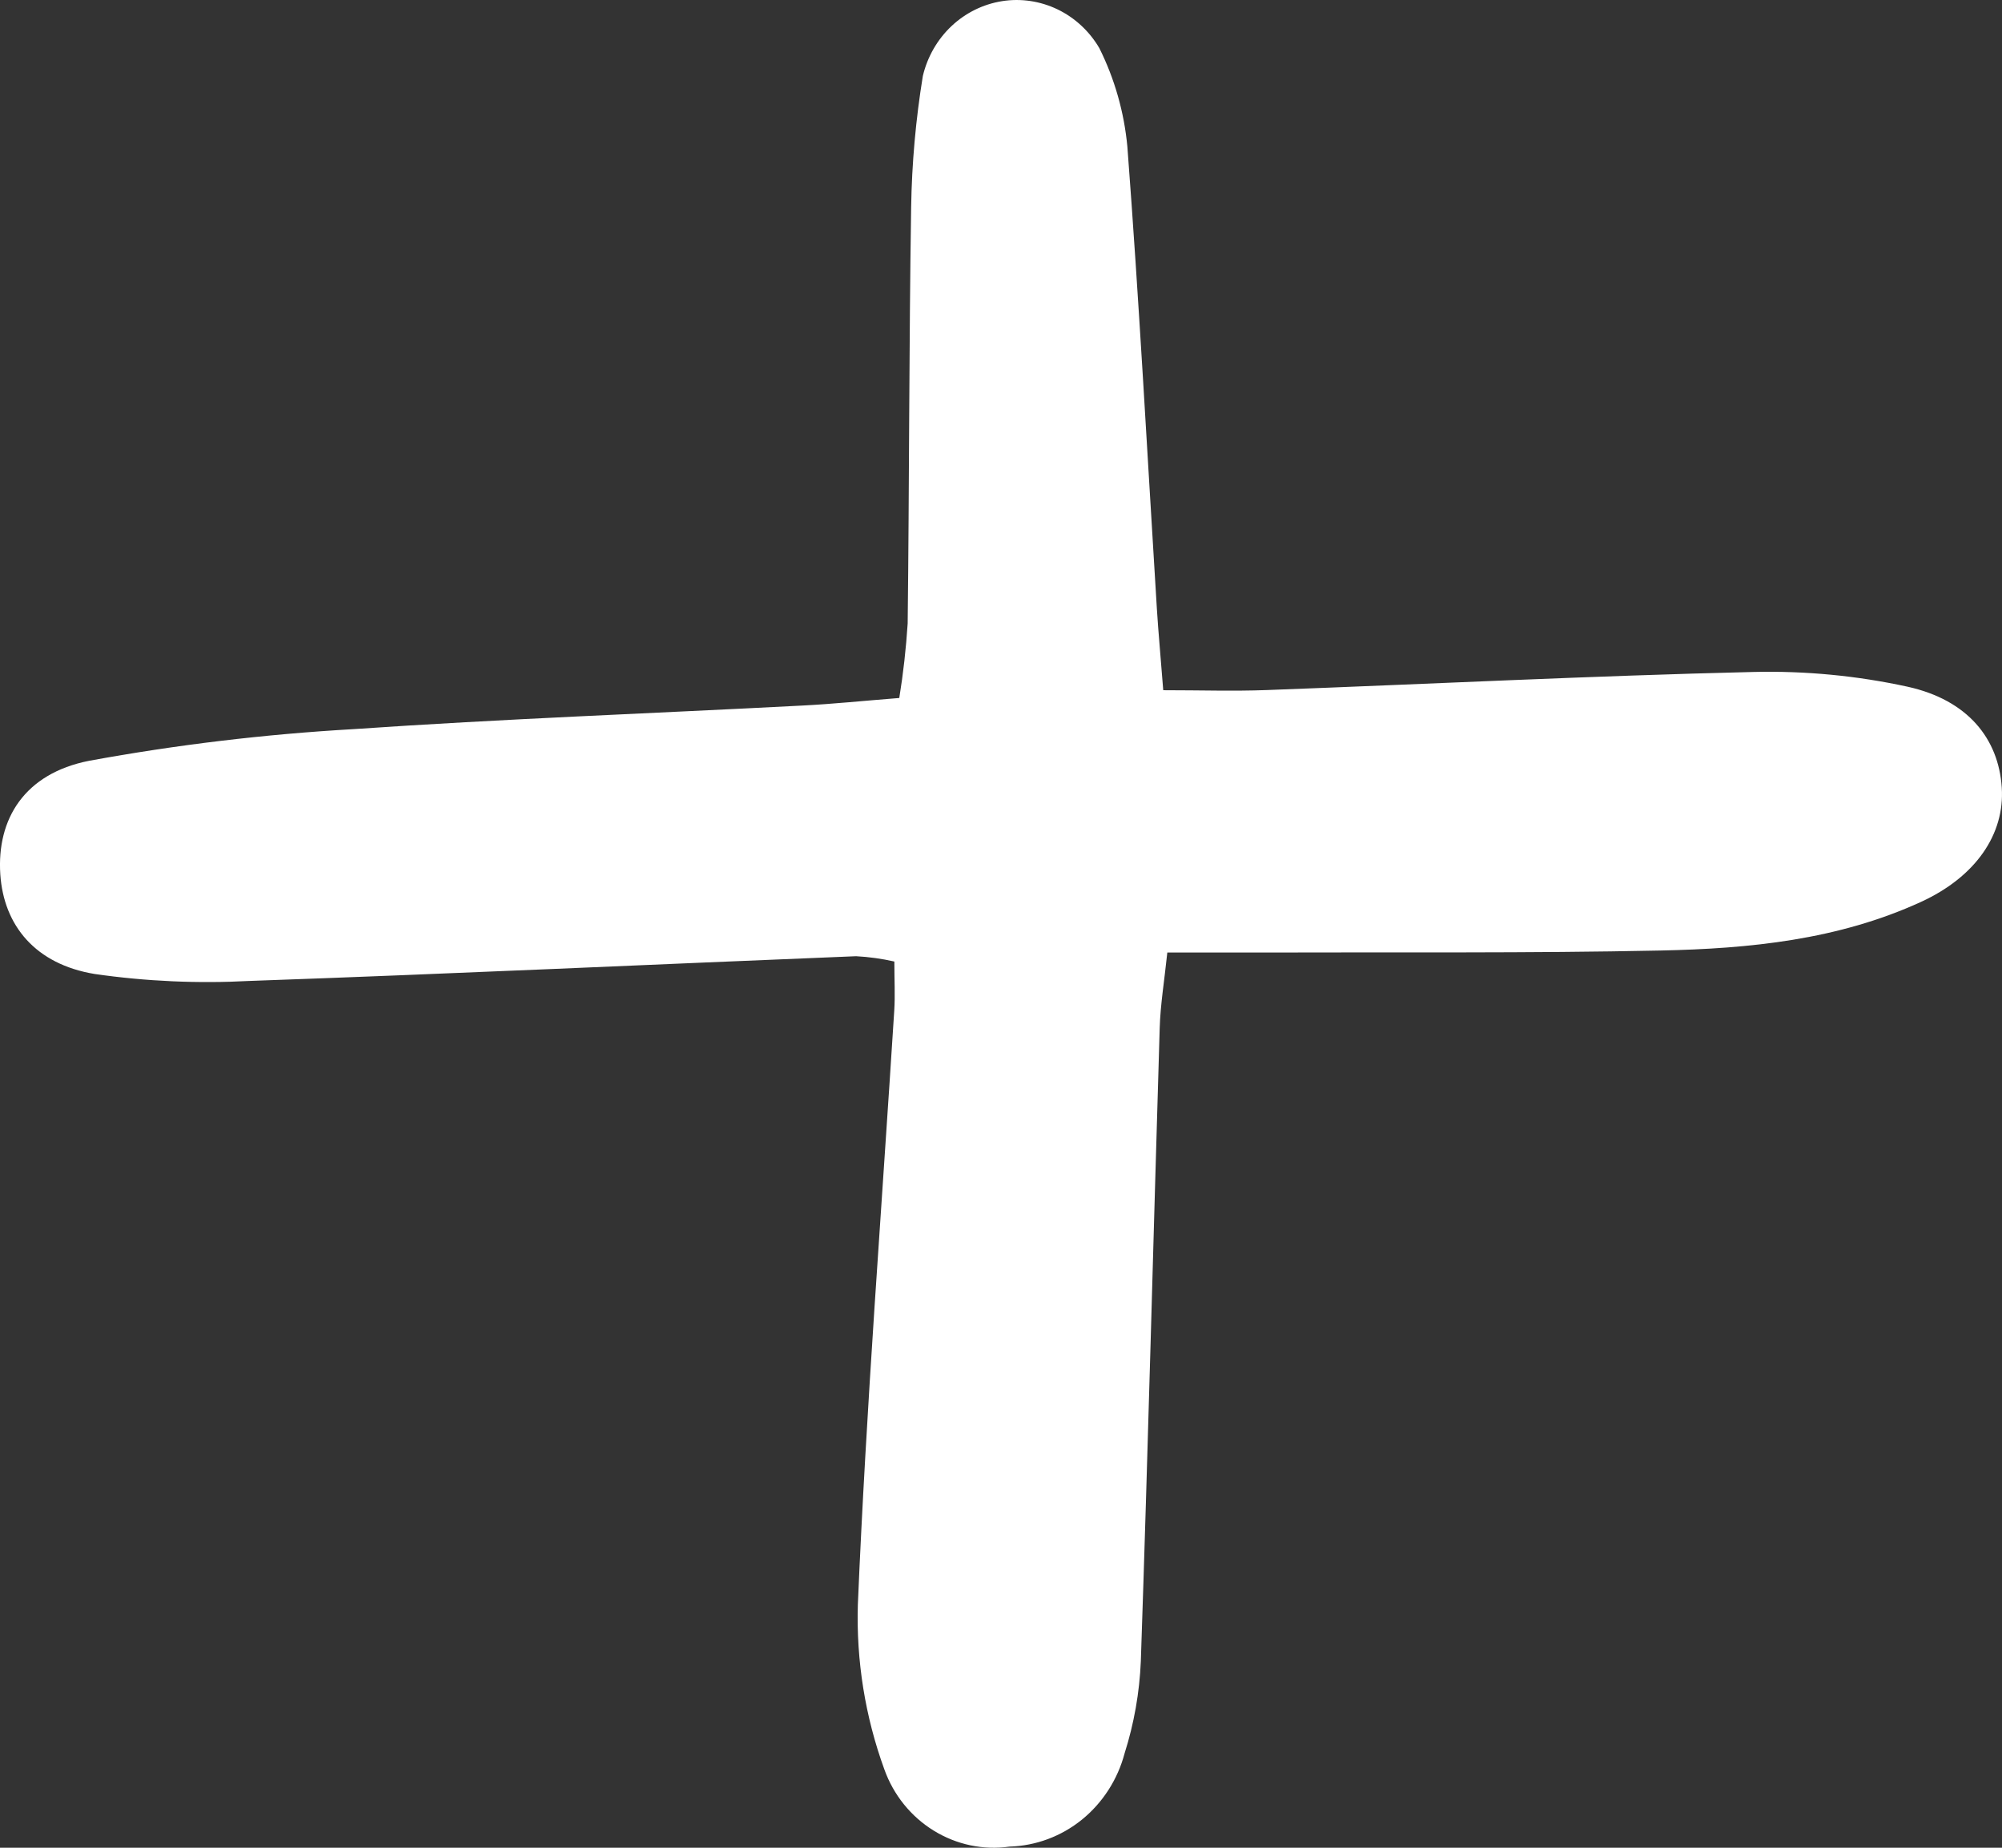 <svg width="26" height="24" viewBox="0 0 26 24" fill="none" xmlns="http://www.w3.org/2000/svg">
<rect x="0" y="0" width="26" height="24" fill="#333333" stroke="none"/>
<path id="Vector" d="M15.107 8.965C15.595 8.965 16.022 8.979 16.449 8.963C18.557 8.885 20.664 8.778 22.773 8.728C23.445 8.712 24.118 8.776 24.776 8.92C25.556 9.093 25.956 9.595 25.997 10.23C26.037 10.834 25.659 11.389 24.947 11.715C23.872 12.208 22.72 12.322 21.566 12.346C19.855 12.382 18.143 12.366 16.431 12.372C16.036 12.373 15.641 12.372 15.16 12.372C15.122 12.737 15.07 13.046 15.061 13.355C14.978 16.095 14.909 18.836 14.816 21.577C14.799 21.984 14.728 22.387 14.605 22.774C14.515 23.114 14.321 23.415 14.052 23.634C13.783 23.852 13.453 23.975 13.111 23.985C12.77 24.034 12.422 23.96 12.127 23.778C11.831 23.596 11.604 23.315 11.485 22.982C11.236 22.298 11.119 21.571 11.141 20.841C11.25 18.265 11.451 15.694 11.614 13.121C11.626 12.927 11.615 12.731 11.615 12.489C11.451 12.452 11.285 12.429 11.118 12.42C8.493 12.526 5.869 12.649 3.244 12.741C2.572 12.777 1.897 12.747 1.23 12.651C0.459 12.524 0.049 12.021 0.004 11.358C-0.044 10.634 0.321 10.047 1.156 9.882C2.289 9.674 3.434 9.537 4.583 9.471C6.529 9.337 8.478 9.266 10.425 9.164C10.818 9.144 11.21 9.103 11.679 9.066C11.731 8.746 11.767 8.423 11.788 8.098C11.809 6.297 11.805 4.495 11.833 2.695C11.842 2.122 11.893 1.551 11.985 0.987C12.044 0.738 12.173 0.513 12.356 0.34C12.539 0.167 12.768 0.054 13.014 0.015C13.259 -0.024 13.51 0.014 13.735 0.122C13.96 0.231 14.149 0.406 14.277 0.625C14.476 1.024 14.599 1.457 14.641 1.903C14.793 3.901 14.9 5.903 15.024 7.903C15.044 8.221 15.074 8.537 15.107 8.965Z" fill="white"/>
</svg>
